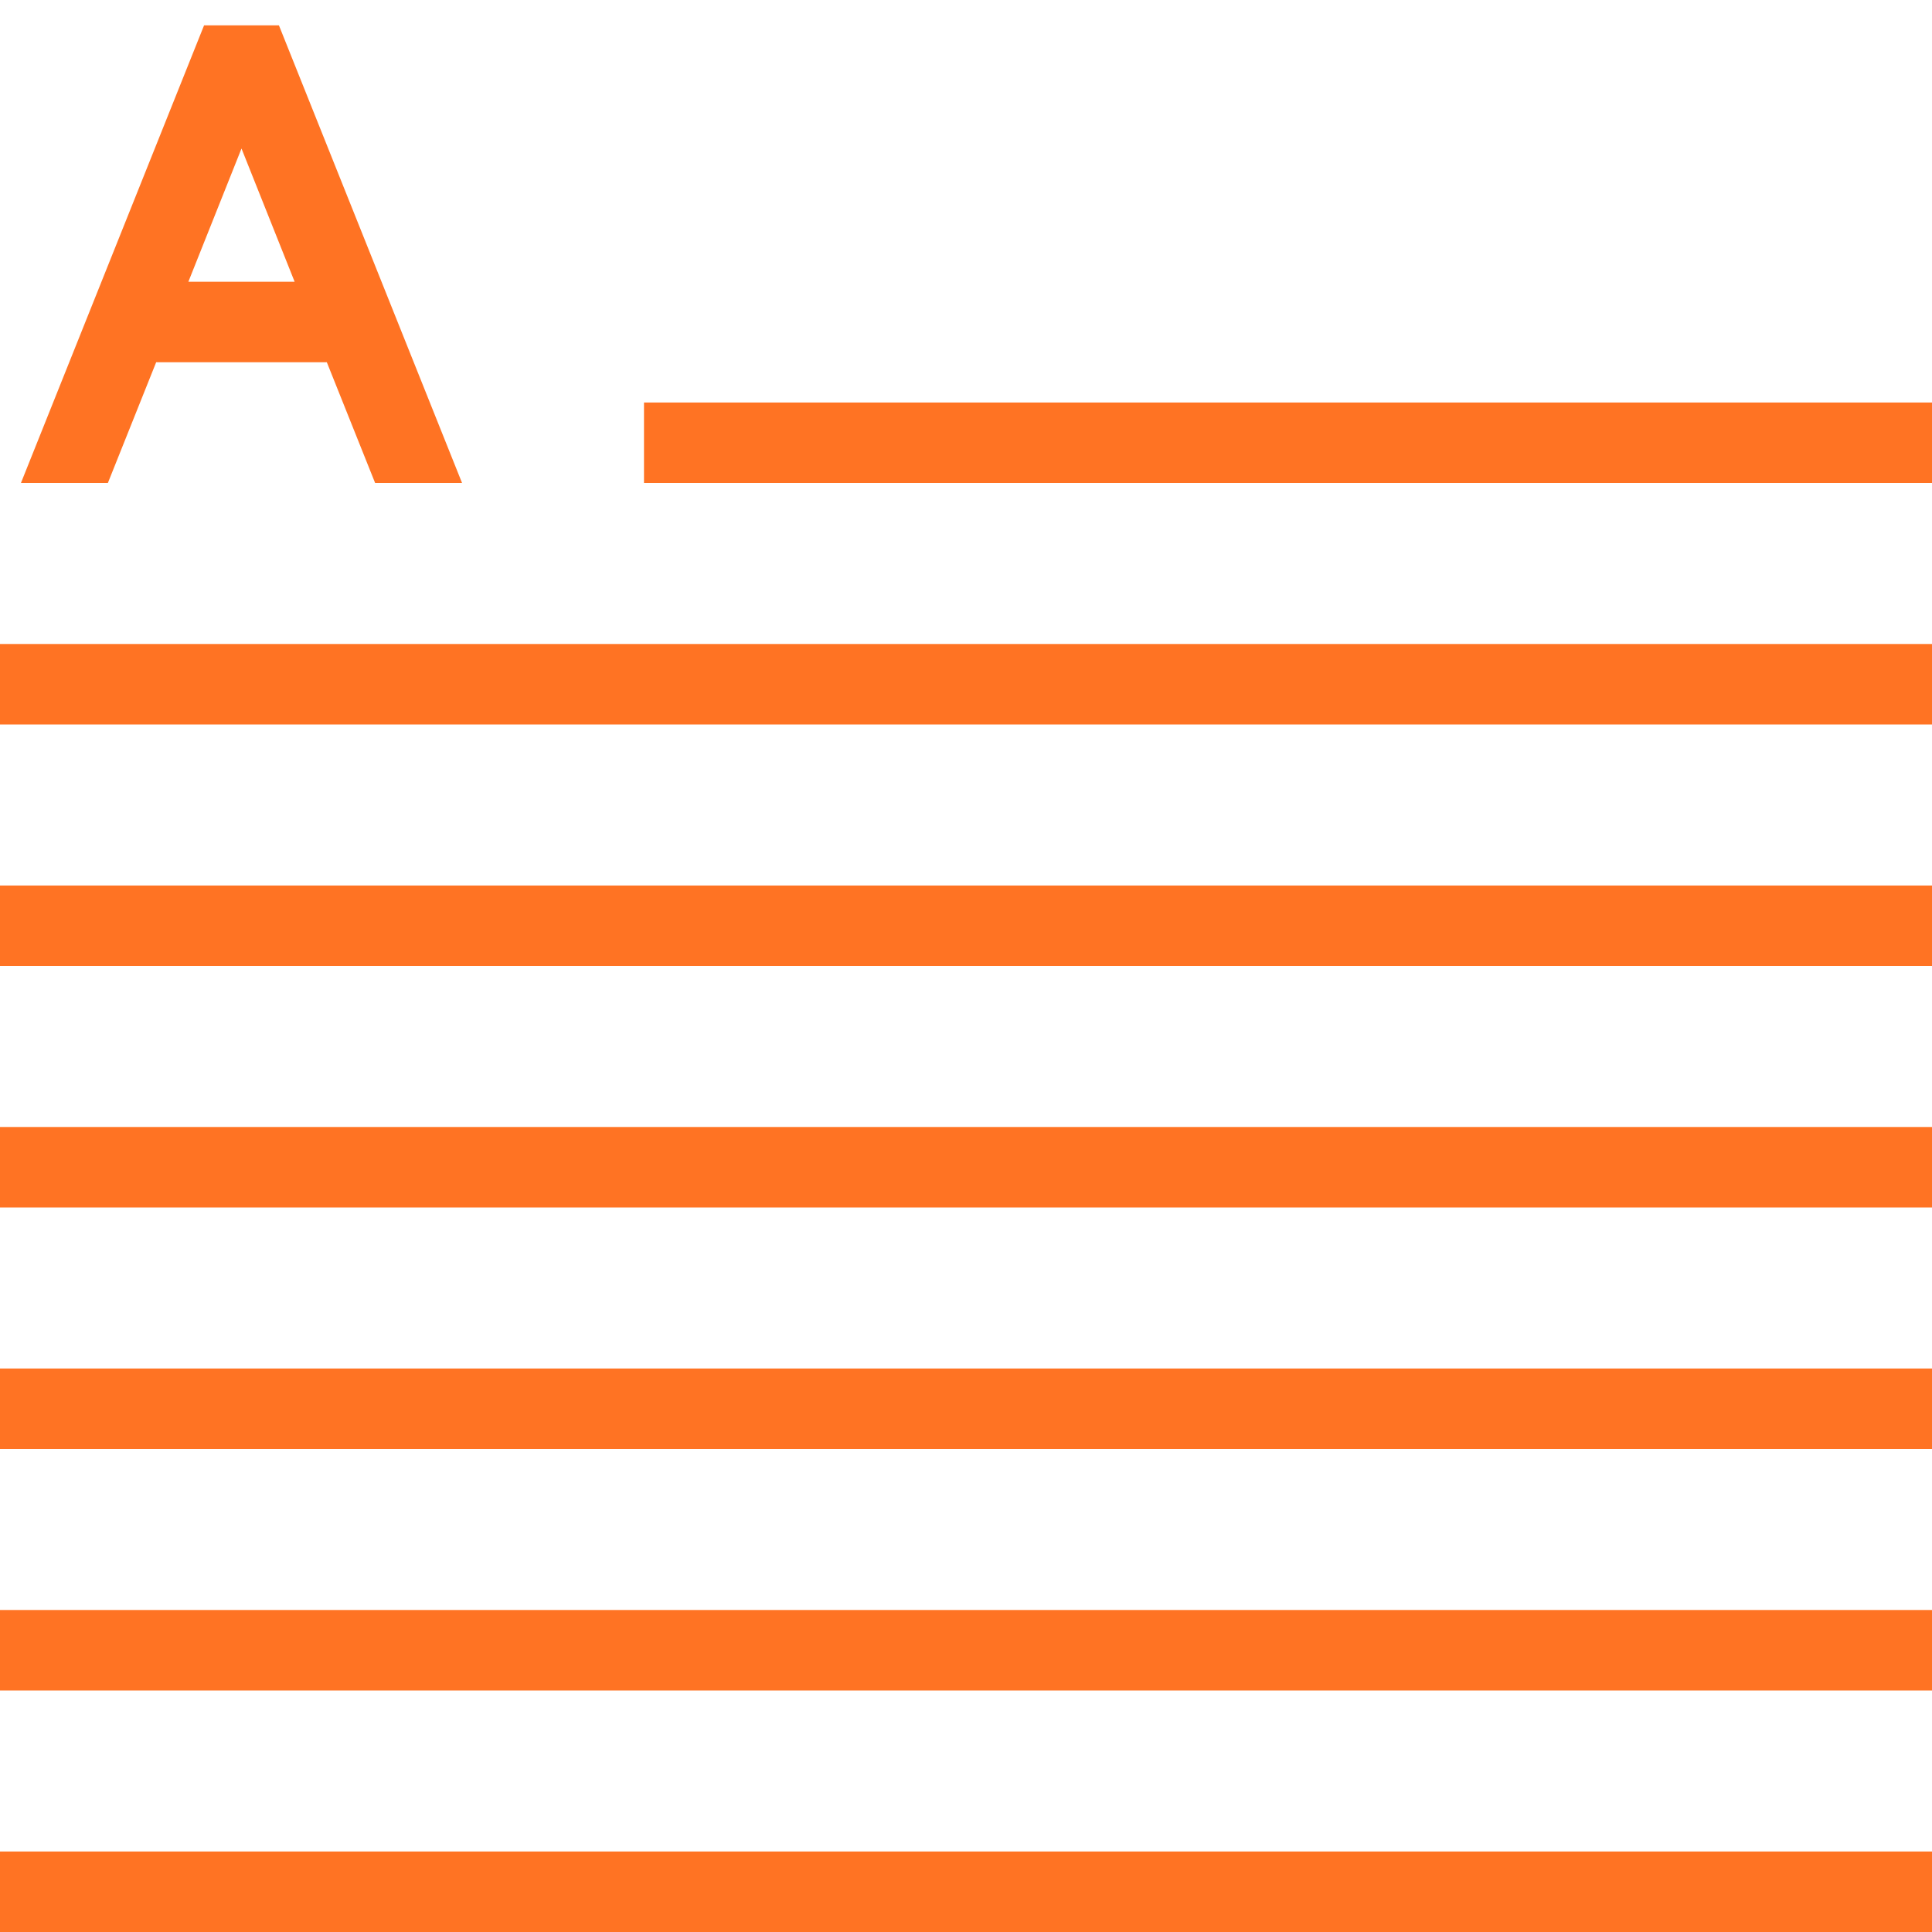 <svg id="espanso" xmlns="http://www.w3.org/2000/svg" viewBox="0 0 48 48"><defs><style>.cls-1{fill:#ff7323;}</style></defs><g id="tav_1" data-name="tav 1"><path class="cls-1" d="M6.93.63H5.07L.52,12H2.68l1.2-3H8.12l1.2,3h2.16ZM4.68,7,6,3.69,7.32,7Z"/><rect class="cls-1" x="16" y="10" width="32" height="2"/><rect class="cls-1" y="16" width="48" height="2"/><rect class="cls-1" y="22" width="48" height="2"/><rect class="cls-1" y="28" width="48" height="2"/><rect class="cls-1" y="34" width="48" height="2"/><rect class="cls-1" y="40" width="48" height="2"/><rect class="cls-1" y="46" width="48" height="2"/></g></svg>